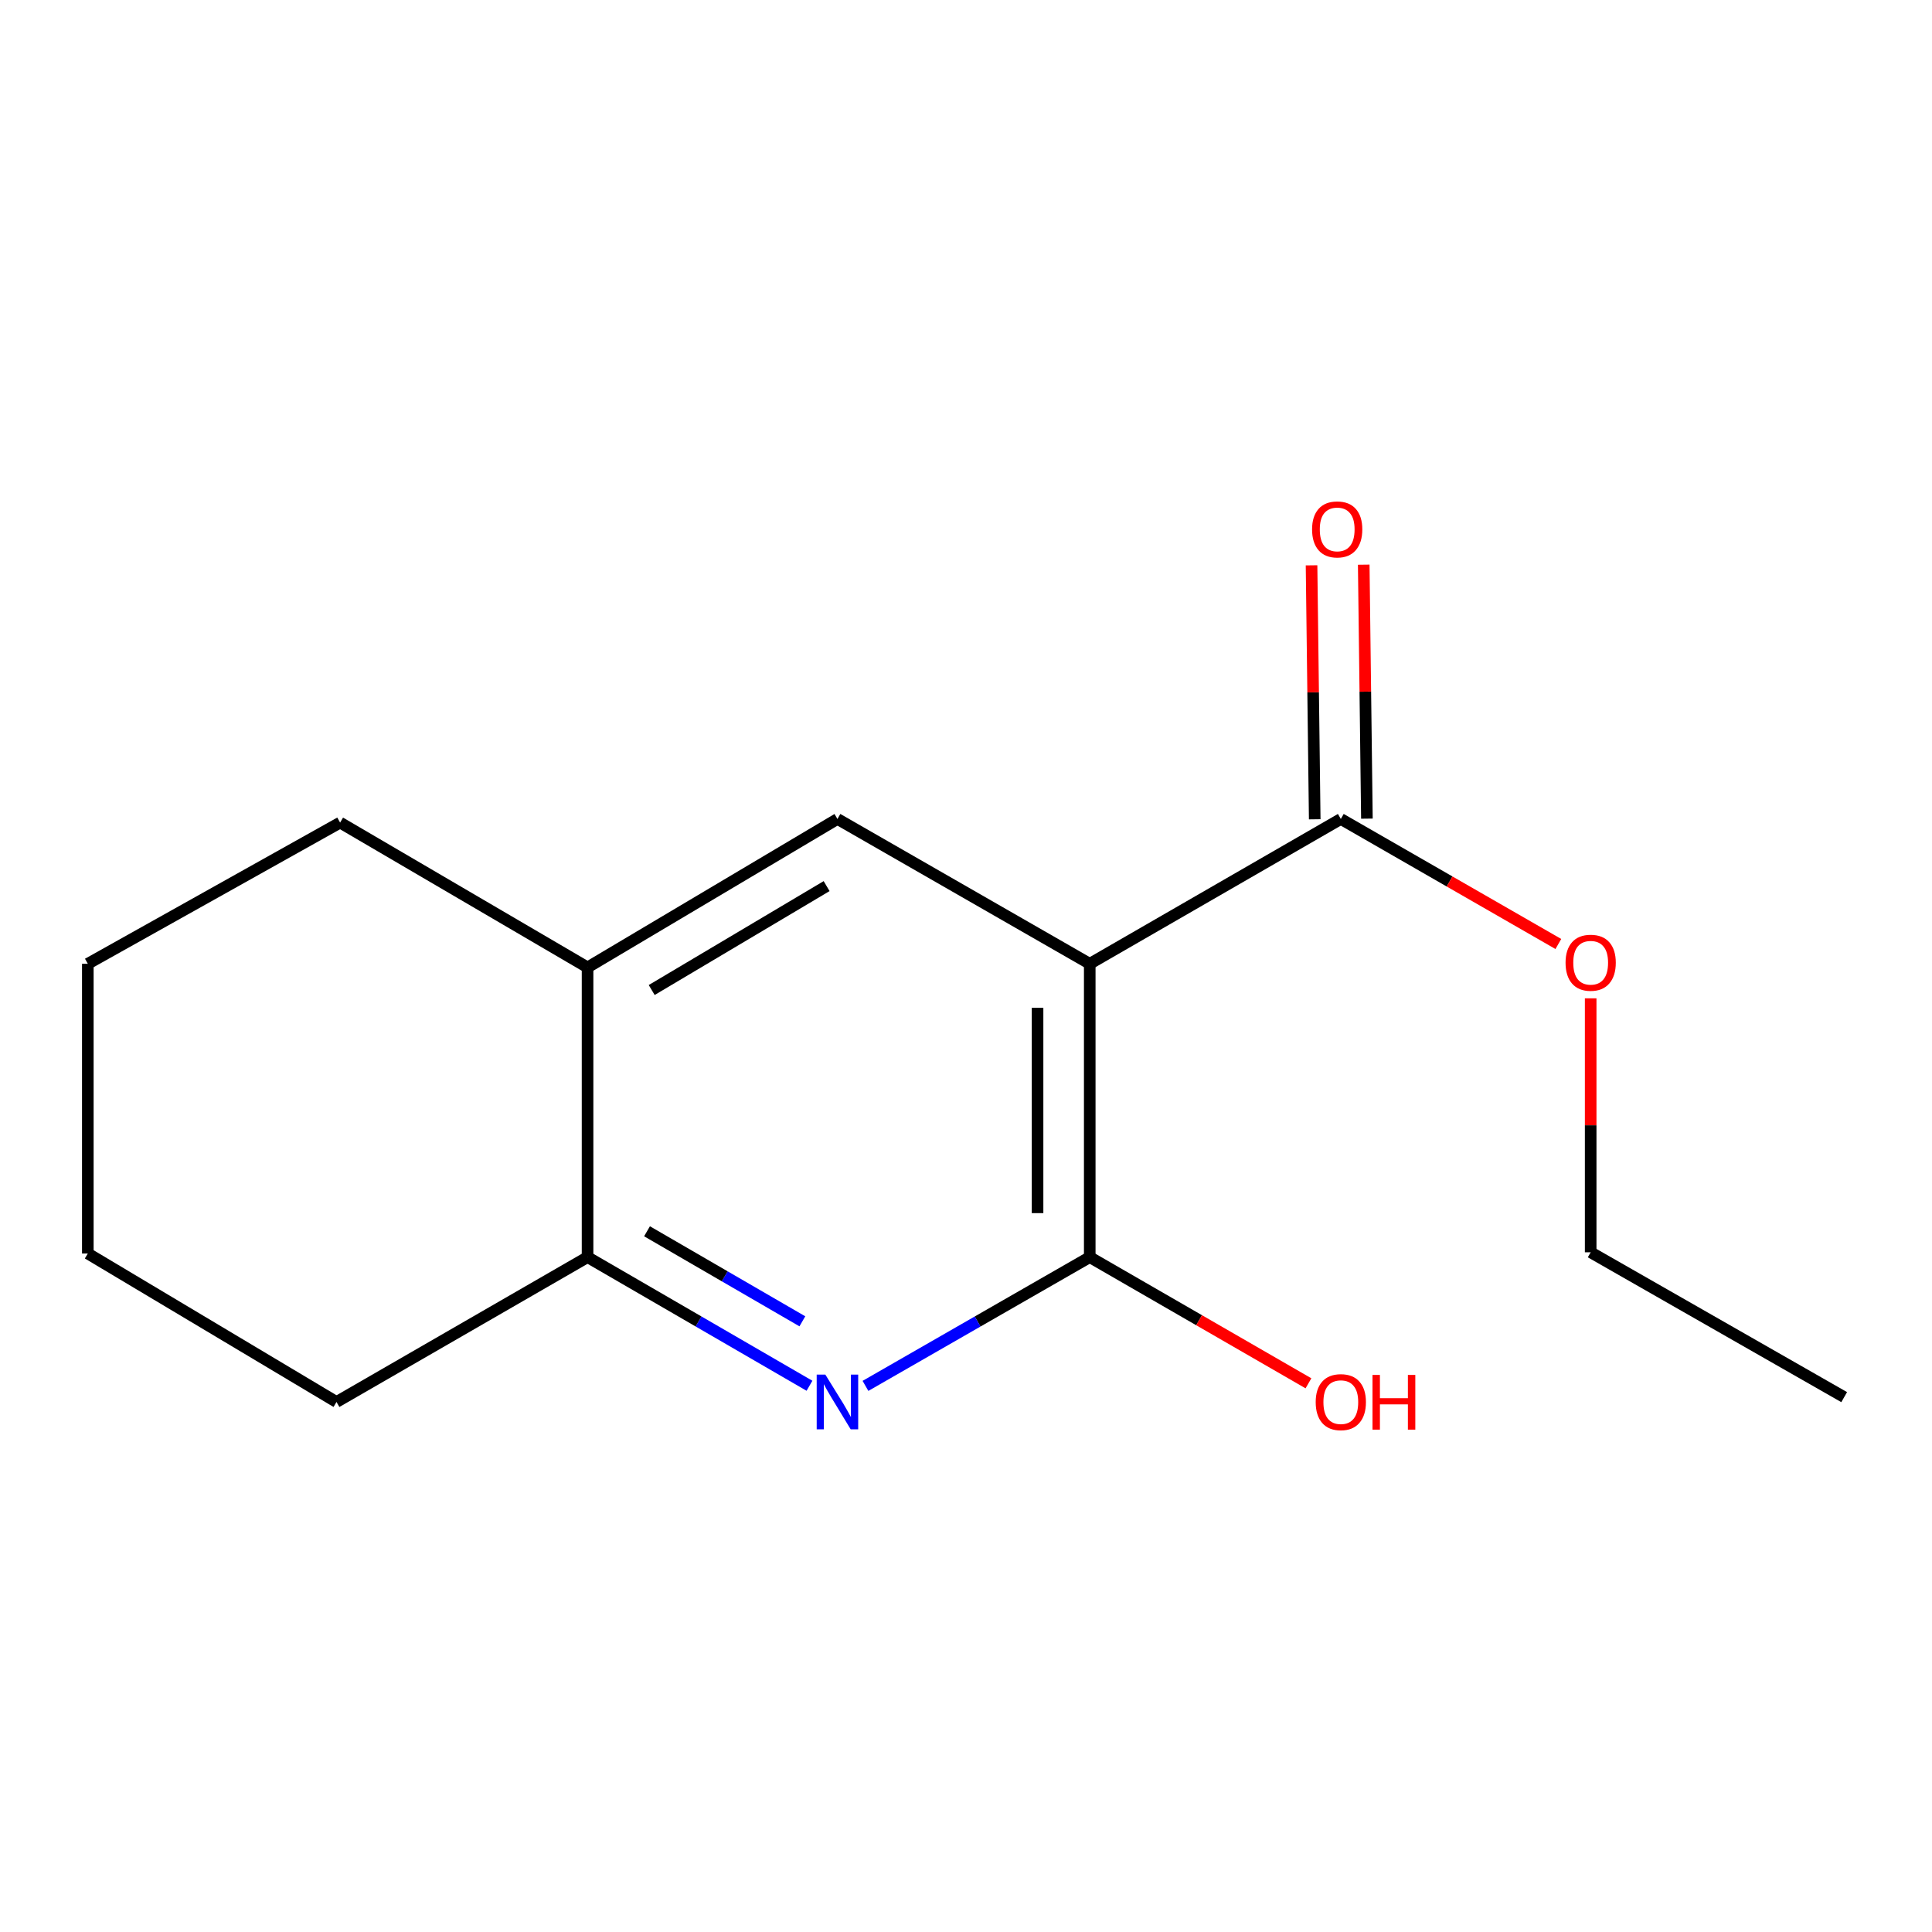 <?xml version='1.0' encoding='iso-8859-1'?>
<svg version='1.1' baseProfile='full'
              xmlns='http://www.w3.org/2000/svg'
                      xmlns:rdkit='http://www.rdkit.org/xml'
                      xmlns:xlink='http://www.w3.org/1999/xlink'
                  xml:space='preserve'
width='1000px' height='1000px' viewBox='0 0 1000 1000'>
<!-- END OF HEADER -->
<rect style='opacity:1.0;fill:#FFFFFF;stroke:none' width='1000' height='1000' x='0' y='0'> </rect>
<path class='bond-0' d='M 564.048,498.855 L 564.048,650.69' style='fill:none;fill-rule:evenodd;stroke:#000000;stroke-width:6px;stroke-linecap:butt;stroke-linejoin:miter;stroke-opacity:1' />
<path class='bond-0' d='M 537.036,521.63 L 537.036,627.915' style='fill:none;fill-rule:evenodd;stroke:#000000;stroke-width:6px;stroke-linecap:butt;stroke-linejoin:miter;stroke-opacity:1' />
<path class='bond-2' d='M 564.048,498.855 L 433.461,423.897' style='fill:none;fill-rule:evenodd;stroke:#000000;stroke-width:6px;stroke-linecap:butt;stroke-linejoin:miter;stroke-opacity:1' />
<path class='bond-3' d='M 564.048,498.855 L 694.003,423.897' style='fill:none;fill-rule:evenodd;stroke:#000000;stroke-width:6px;stroke-linecap:butt;stroke-linejoin:miter;stroke-opacity:1' />
<path class='bond-1' d='M 564.048,650.69 L 506.007,684.012' style='fill:none;fill-rule:evenodd;stroke:#000000;stroke-width:6px;stroke-linecap:butt;stroke-linejoin:miter;stroke-opacity:1' />
<path class='bond-1' d='M 506.007,684.012 L 447.966,717.335' style='fill:none;fill-rule:evenodd;stroke:#0000FF;stroke-width:6px;stroke-linecap:butt;stroke-linejoin:miter;stroke-opacity:1' />
<path class='bond-7' d='M 564.048,650.69 L 620.65,683.344' style='fill:none;fill-rule:evenodd;stroke:#000000;stroke-width:6px;stroke-linecap:butt;stroke-linejoin:miter;stroke-opacity:1' />
<path class='bond-7' d='M 620.65,683.344 L 677.253,715.999' style='fill:none;fill-rule:evenodd;stroke:#FF0000;stroke-width:6px;stroke-linecap:butt;stroke-linejoin:miter;stroke-opacity:1' />
<path class='bond-15' d='M 418.984,717.27 L 361.552,683.98' style='fill:none;fill-rule:evenodd;stroke:#0000FF;stroke-width:6px;stroke-linecap:butt;stroke-linejoin:miter;stroke-opacity:1' />
<path class='bond-15' d='M 361.552,683.98 L 304.121,650.69' style='fill:none;fill-rule:evenodd;stroke:#000000;stroke-width:6px;stroke-linecap:butt;stroke-linejoin:miter;stroke-opacity:1' />
<path class='bond-15' d='M 415.301,683.914 L 375.098,660.611' style='fill:none;fill-rule:evenodd;stroke:#0000FF;stroke-width:6px;stroke-linecap:butt;stroke-linejoin:miter;stroke-opacity:1' />
<path class='bond-15' d='M 375.098,660.611 L 334.896,637.307' style='fill:none;fill-rule:evenodd;stroke:#000000;stroke-width:6px;stroke-linecap:butt;stroke-linejoin:miter;stroke-opacity:1' />
<path class='bond-5' d='M 433.461,423.897 L 304.121,500.73' style='fill:none;fill-rule:evenodd;stroke:#000000;stroke-width:6px;stroke-linecap:butt;stroke-linejoin:miter;stroke-opacity:1' />
<path class='bond-5' d='M 427.856,458.645 L 337.317,512.429' style='fill:none;fill-rule:evenodd;stroke:#000000;stroke-width:6px;stroke-linecap:butt;stroke-linejoin:miter;stroke-opacity:1' />
<path class='bond-6' d='M 707.508,423.728 L 706.686,358.003' style='fill:none;fill-rule:evenodd;stroke:#000000;stroke-width:6px;stroke-linecap:butt;stroke-linejoin:miter;stroke-opacity:1' />
<path class='bond-6' d='M 706.686,358.003 L 705.864,292.278' style='fill:none;fill-rule:evenodd;stroke:#FF0000;stroke-width:6px;stroke-linecap:butt;stroke-linejoin:miter;stroke-opacity:1' />
<path class='bond-6' d='M 680.499,424.066 L 679.677,358.341' style='fill:none;fill-rule:evenodd;stroke:#000000;stroke-width:6px;stroke-linecap:butt;stroke-linejoin:miter;stroke-opacity:1' />
<path class='bond-6' d='M 679.677,358.341 L 678.854,292.616' style='fill:none;fill-rule:evenodd;stroke:#FF0000;stroke-width:6px;stroke-linecap:butt;stroke-linejoin:miter;stroke-opacity:1' />
<path class='bond-8' d='M 694.003,423.897 L 750.302,456.254' style='fill:none;fill-rule:evenodd;stroke:#000000;stroke-width:6px;stroke-linecap:butt;stroke-linejoin:miter;stroke-opacity:1' />
<path class='bond-8' d='M 750.302,456.254 L 806.6,488.61' style='fill:none;fill-rule:evenodd;stroke:#FF0000;stroke-width:6px;stroke-linecap:butt;stroke-linejoin:miter;stroke-opacity:1' />
<path class='bond-4' d='M 304.121,650.69 L 304.121,500.73' style='fill:none;fill-rule:evenodd;stroke:#000000;stroke-width:6px;stroke-linecap:butt;stroke-linejoin:miter;stroke-opacity:1' />
<path class='bond-9' d='M 304.121,650.69 L 174.165,725.662' style='fill:none;fill-rule:evenodd;stroke:#000000;stroke-width:6px;stroke-linecap:butt;stroke-linejoin:miter;stroke-opacity:1' />
<path class='bond-10' d='M 304.121,500.73 L 176.041,425.773' style='fill:none;fill-rule:evenodd;stroke:#000000;stroke-width:6px;stroke-linecap:butt;stroke-linejoin:miter;stroke-opacity:1' />
<path class='bond-11' d='M 823.329,516.733 L 823.329,582.459' style='fill:none;fill-rule:evenodd;stroke:#FF0000;stroke-width:6px;stroke-linecap:butt;stroke-linejoin:miter;stroke-opacity:1' />
<path class='bond-11' d='M 823.329,582.459 L 823.329,648.184' style='fill:none;fill-rule:evenodd;stroke:#000000;stroke-width:6px;stroke-linecap:butt;stroke-linejoin:miter;stroke-opacity:1' />
<path class='bond-16' d='M 174.165,725.662 L 45.455,648.814' style='fill:none;fill-rule:evenodd;stroke:#000000;stroke-width:6px;stroke-linecap:butt;stroke-linejoin:miter;stroke-opacity:1' />
<path class='bond-14' d='M 176.041,425.773 L 45.455,498.855' style='fill:none;fill-rule:evenodd;stroke:#000000;stroke-width:6px;stroke-linecap:butt;stroke-linejoin:miter;stroke-opacity:1' />
<path class='bond-12' d='M 823.329,648.184 L 954.545,723.156' style='fill:none;fill-rule:evenodd;stroke:#000000;stroke-width:6px;stroke-linecap:butt;stroke-linejoin:miter;stroke-opacity:1' />
<path class='bond-13' d='M 45.455,648.814 L 45.455,498.855' style='fill:none;fill-rule:evenodd;stroke:#000000;stroke-width:6px;stroke-linecap:butt;stroke-linejoin:miter;stroke-opacity:1' />
<path  class='atom-2' d='M 427.201 711.502
L 436.481 726.502
Q 437.401 727.982, 438.881 730.662
Q 440.361 733.342, 440.441 733.502
L 440.441 711.502
L 444.201 711.502
L 444.201 739.822
L 440.321 739.822
L 430.361 723.422
Q 429.201 721.502, 427.961 719.302
Q 426.761 717.102, 426.401 716.422
L 426.401 739.822
L 422.721 739.822
L 422.721 711.502
L 427.201 711.502
' fill='#0000FF'/>
<path  class='atom-7' d='M 679.128 274.018
Q 679.128 267.218, 682.488 263.418
Q 685.848 259.618, 692.128 259.618
Q 698.408 259.618, 701.768 263.418
Q 705.128 267.218, 705.128 274.018
Q 705.128 280.898, 701.728 284.818
Q 698.328 288.698, 692.128 288.698
Q 685.888 288.698, 682.488 284.818
Q 679.128 280.938, 679.128 274.018
M 692.128 285.498
Q 696.448 285.498, 698.768 282.618
Q 701.128 279.698, 701.128 274.018
Q 701.128 268.458, 698.768 265.658
Q 696.448 262.818, 692.128 262.818
Q 687.808 262.818, 685.448 265.618
Q 683.128 268.418, 683.128 274.018
Q 683.128 279.738, 685.448 282.618
Q 687.808 285.498, 692.128 285.498
' fill='#FF0000'/>
<path  class='atom-8' d='M 681.003 725.742
Q 681.003 718.942, 684.363 715.142
Q 687.723 711.342, 694.003 711.342
Q 700.283 711.342, 703.643 715.142
Q 707.003 718.942, 707.003 725.742
Q 707.003 732.622, 703.603 736.542
Q 700.203 740.422, 694.003 740.422
Q 687.763 740.422, 684.363 736.542
Q 681.003 732.662, 681.003 725.742
M 694.003 737.222
Q 698.323 737.222, 700.643 734.342
Q 703.003 731.422, 703.003 725.742
Q 703.003 720.182, 700.643 717.382
Q 698.323 714.542, 694.003 714.542
Q 689.683 714.542, 687.323 717.342
Q 685.003 720.142, 685.003 725.742
Q 685.003 731.462, 687.323 734.342
Q 689.683 737.222, 694.003 737.222
' fill='#FF0000'/>
<path  class='atom-8' d='M 710.403 711.662
L 714.243 711.662
L 714.243 723.702
L 728.723 723.702
L 728.723 711.662
L 732.563 711.662
L 732.563 739.982
L 728.723 739.982
L 728.723 726.902
L 714.243 726.902
L 714.243 739.982
L 710.403 739.982
L 710.403 711.662
' fill='#FF0000'/>
<path  class='atom-9' d='M 810.329 498.304
Q 810.329 491.504, 813.689 487.704
Q 817.049 483.904, 823.329 483.904
Q 829.609 483.904, 832.969 487.704
Q 836.329 491.504, 836.329 498.304
Q 836.329 505.184, 832.929 509.104
Q 829.529 512.984, 823.329 512.984
Q 817.089 512.984, 813.689 509.104
Q 810.329 505.224, 810.329 498.304
M 823.329 509.784
Q 827.649 509.784, 829.969 506.904
Q 832.329 503.984, 832.329 498.304
Q 832.329 492.744, 829.969 489.944
Q 827.649 487.104, 823.329 487.104
Q 819.009 487.104, 816.649 489.904
Q 814.329 492.704, 814.329 498.304
Q 814.329 504.024, 816.649 506.904
Q 819.009 509.784, 823.329 509.784
' fill='#FF0000'/>
</svg>
